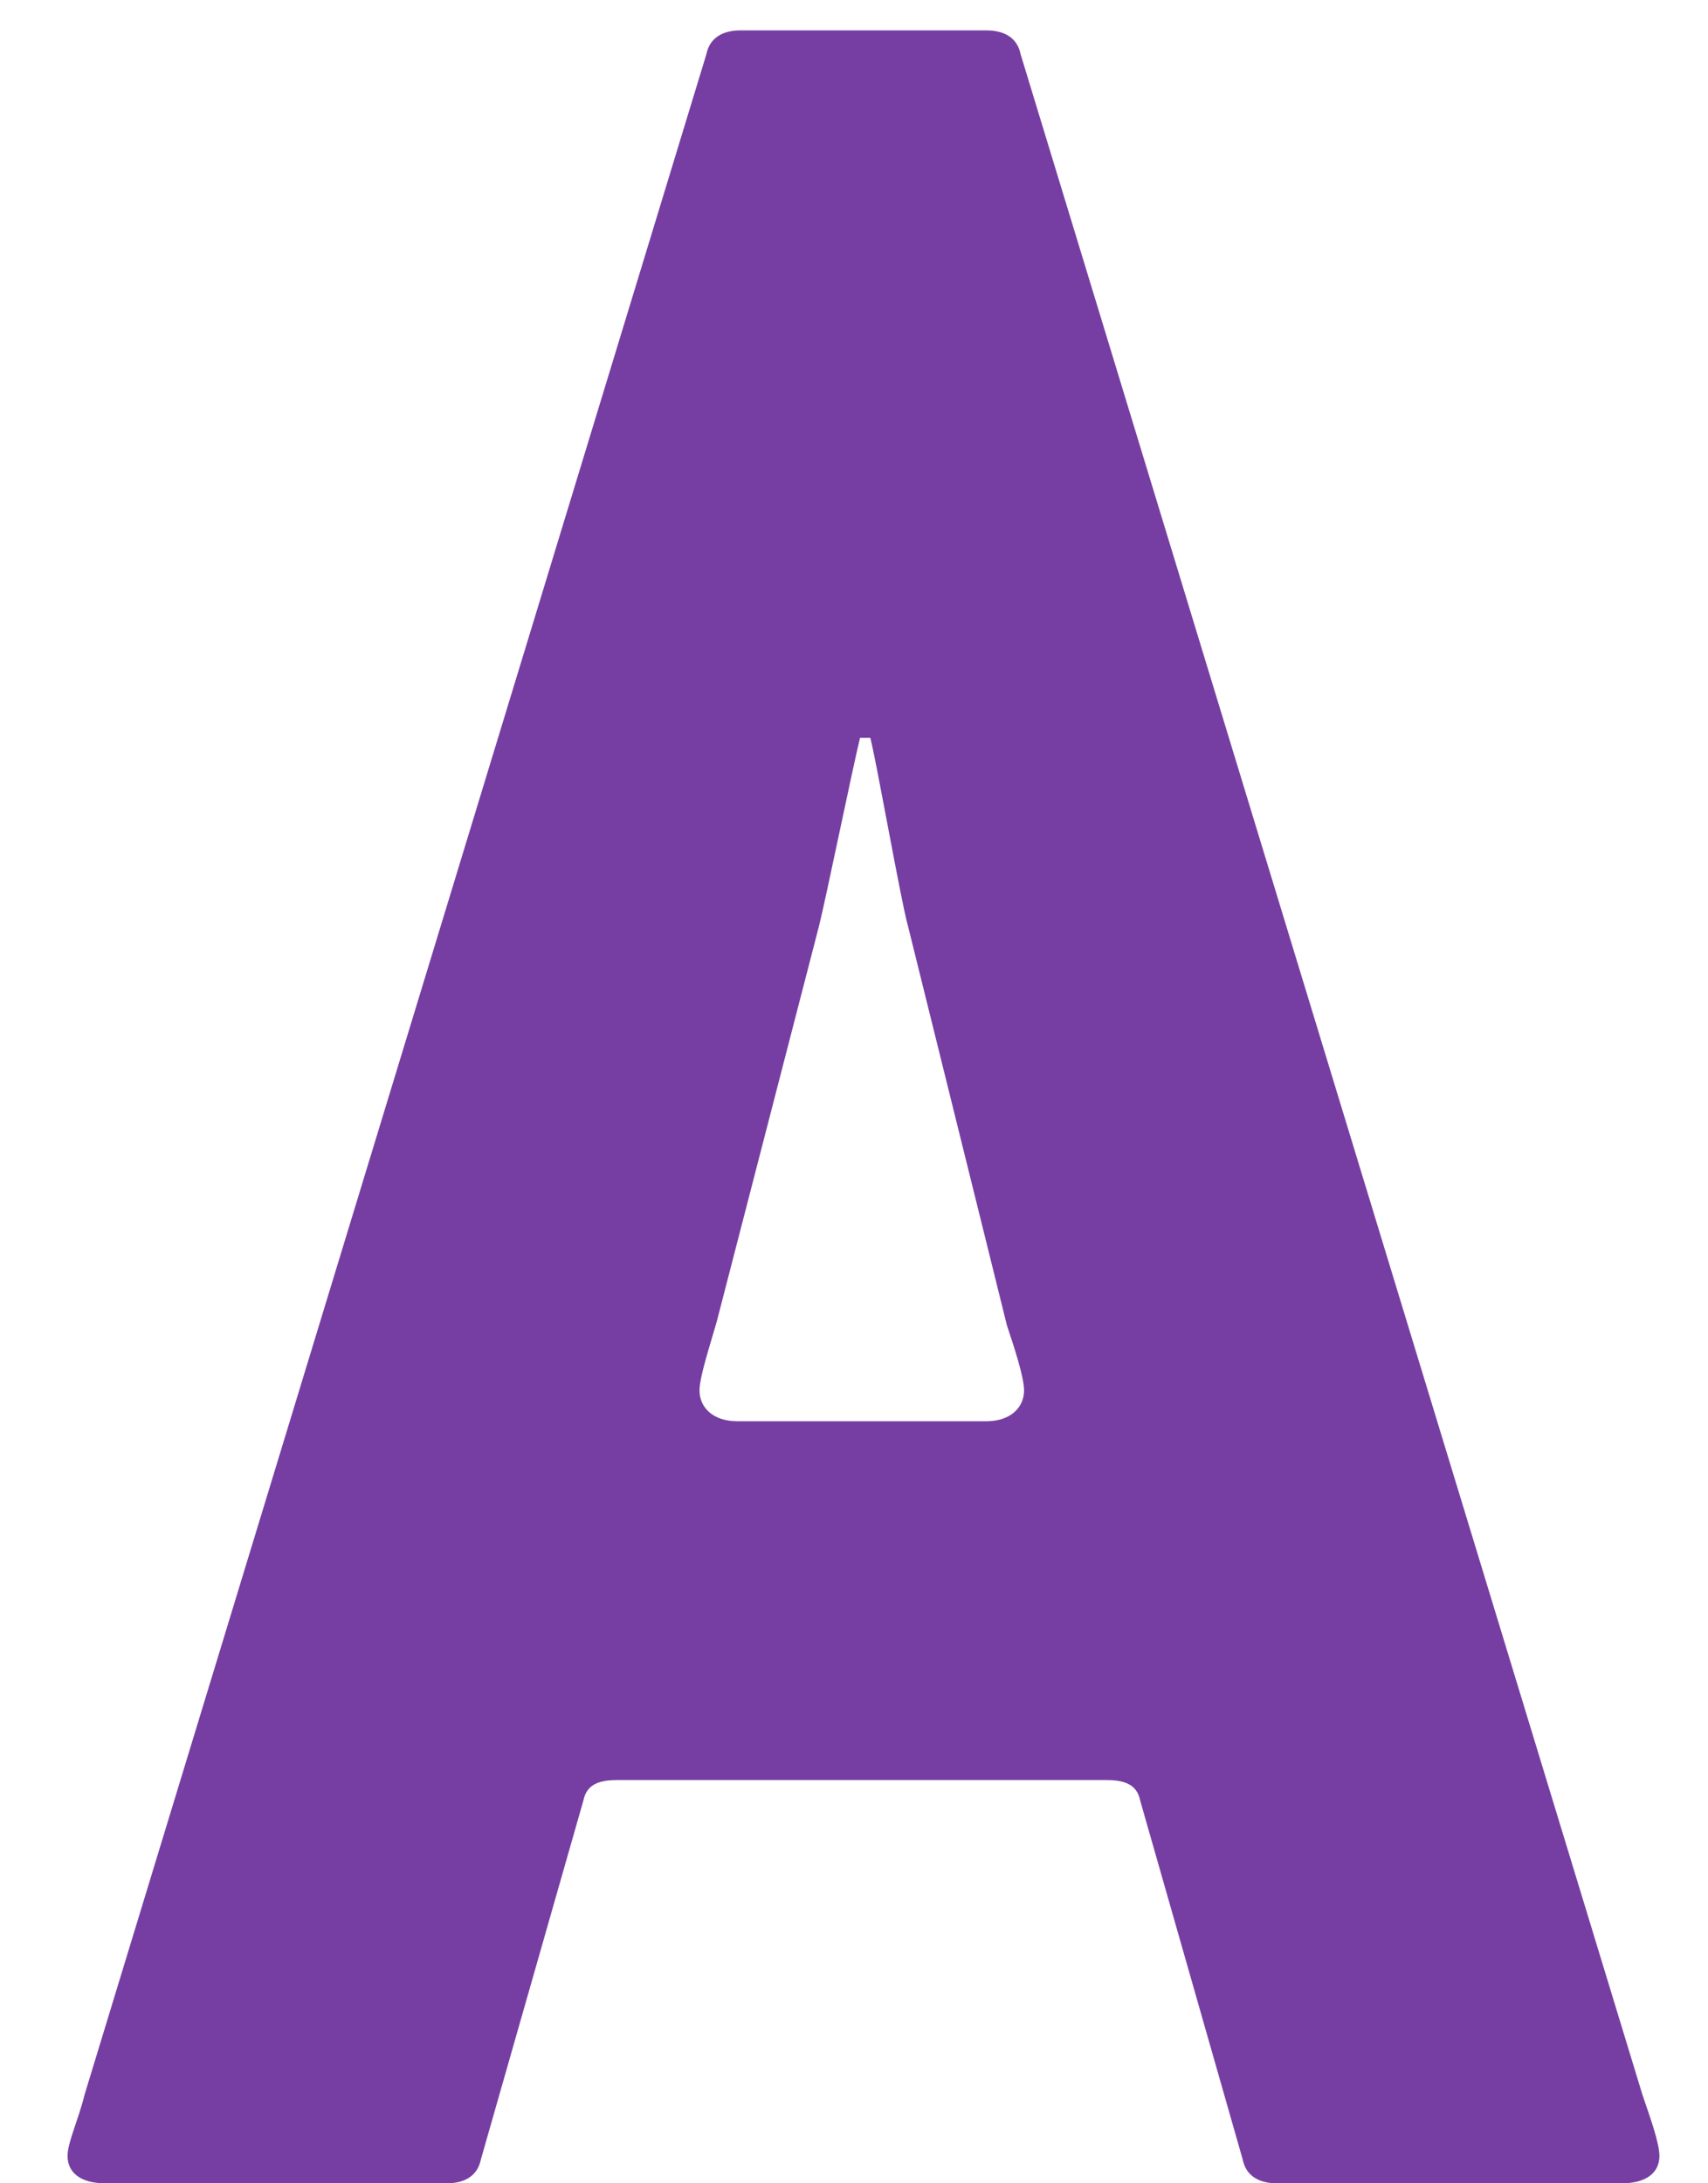 <svg width="18" height="23" viewBox="0 0 18 23" fill="none" xmlns="http://www.w3.org/2000/svg">
<path d="M17.488 22.712C17.488 22.568 17.38 22.28 17.308 22.064L10.756 0.572C10.72 0.392 10.576 0.32 10.396 0.32H7.804C7.624 0.32 7.48 0.392 7.444 0.572L0.892 22.064C0.82 22.352 0.712 22.568 0.712 22.712C0.712 22.892 0.856 23 1.108 23H4.708C4.888 23 5.032 22.928 5.068 22.748L6.148 18.968C6.184 18.788 6.328 18.752 6.508 18.752H11.656C11.836 18.752 11.98 18.788 12.016 18.968L13.096 22.748C13.132 22.928 13.276 23 13.456 23H17.092C17.344 23 17.488 22.892 17.488 22.712ZM10.792 14.648C10.792 14.828 10.648 14.972 10.396 14.972H7.768C7.516 14.972 7.372 14.828 7.372 14.648C7.372 14.504 7.48 14.18 7.552 13.928L8.632 9.752C8.704 9.464 8.992 8.06 9.064 7.772H9.172C9.244 8.06 9.496 9.5 9.568 9.752L10.612 13.964C10.684 14.18 10.792 14.504 10.792 14.648Z" fill="#763EA2"/>
</svg>
